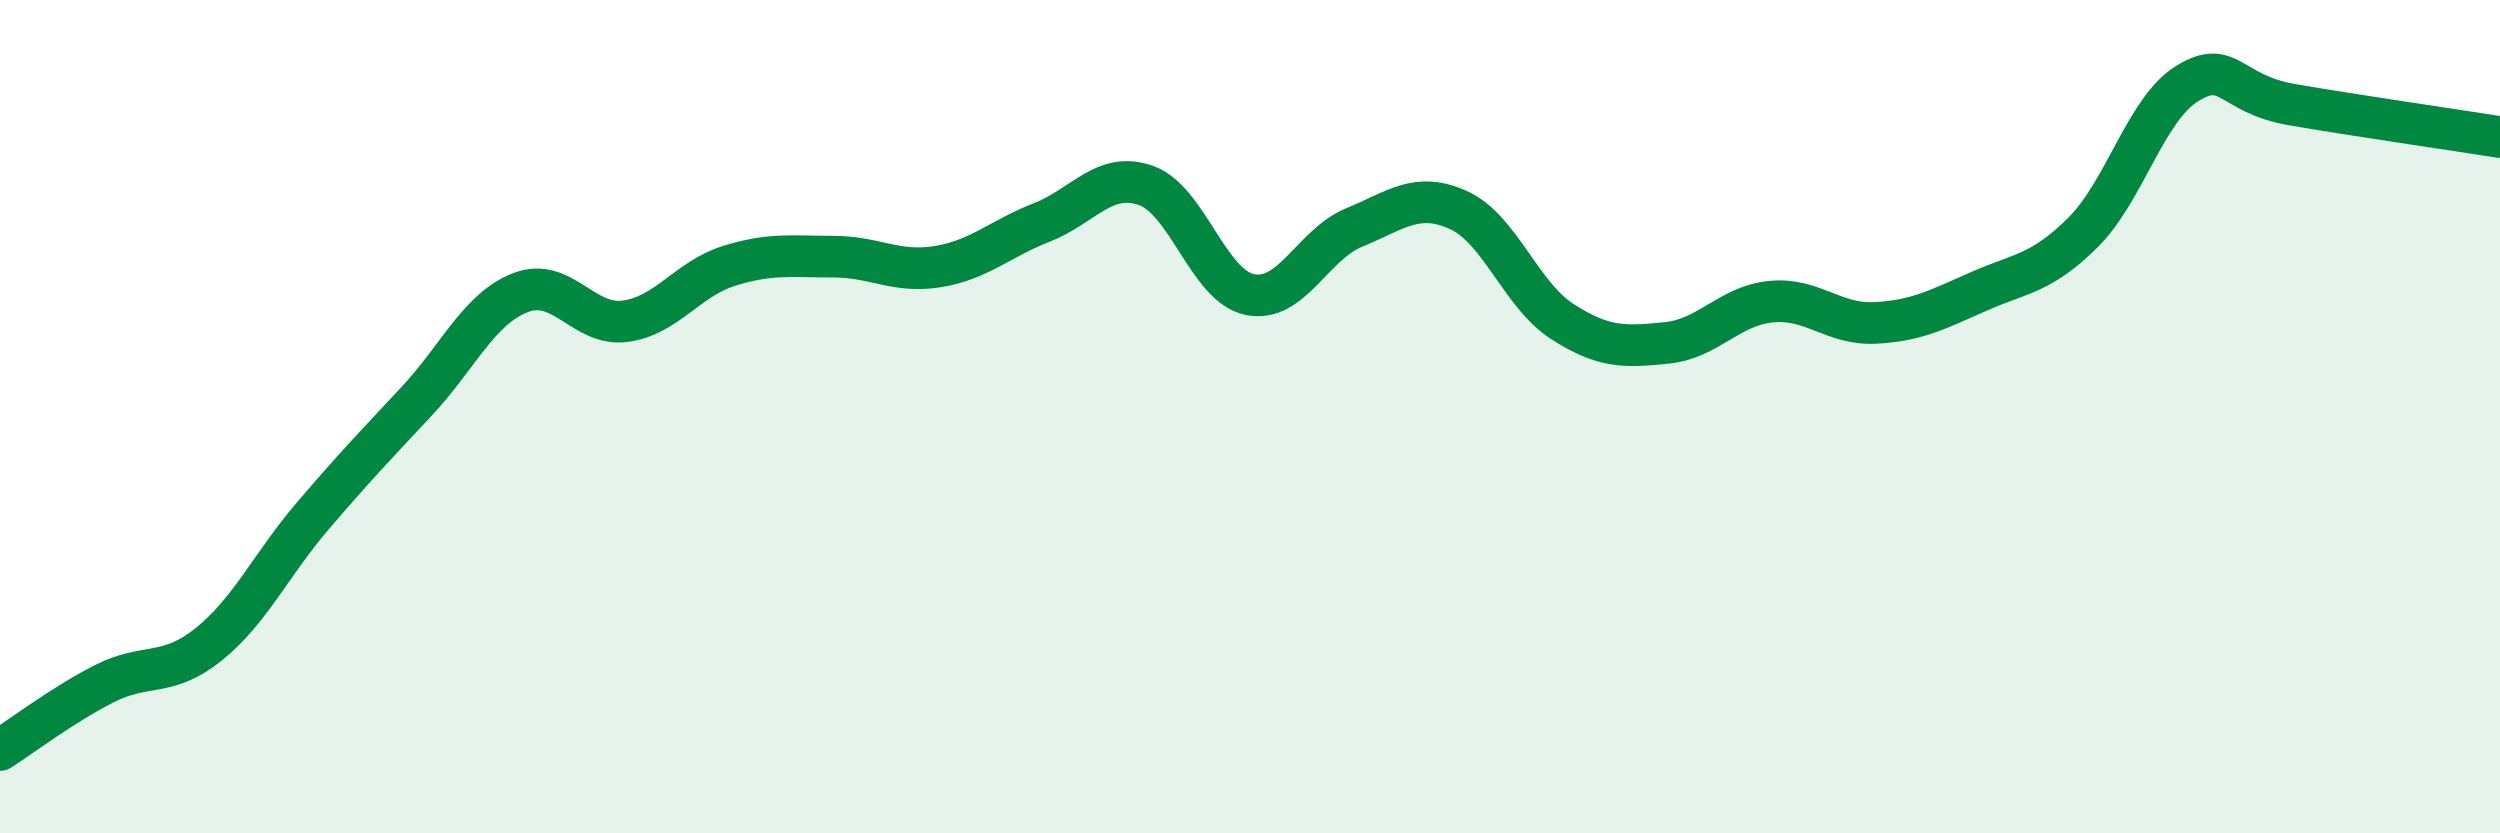 
    <svg width="60" height="20" viewBox="0 0 60 20" xmlns="http://www.w3.org/2000/svg">
      <path
        d="M 0,18 C 0.5,17.68 1.5,16.92 2.5,16.41 C 3.5,15.9 4,16.27 5,15.47 C 6,14.67 6.5,13.56 7.5,12.39 C 8.5,11.22 9,10.7 10,9.63 C 11,8.56 11.5,7.4 12.5,7.02 C 13.5,6.64 14,7.84 15,7.71 C 16,7.58 16.5,6.69 17.5,6.38 C 18.5,6.07 19,6.16 20,6.16 C 21,6.16 21.5,6.56 22.5,6.4 C 23.5,6.24 24,5.73 25,5.34 C 26,4.95 26.5,4.1 27.5,4.45 C 28.5,4.8 29,6.87 30,7.07 C 31,7.27 31.5,5.87 32.5,5.46 C 33.5,5.05 34,4.59 35,5.04 C 36,5.49 36.5,7.08 37.5,7.72 C 38.5,8.36 39,8.33 40,8.23 C 41,8.13 41.5,7.34 42.5,7.24 C 43.5,7.14 44,7.8 45,7.75 C 46,7.7 46.5,7.43 47.5,6.99 C 48.5,6.55 49,6.57 50,5.57 C 51,4.57 51.5,2.61 52.5,2 C 53.5,1.39 53.5,2.25 55,2.51 C 56.5,2.77 59,3.13 60,3.29L60 20L0 20Z"
        fill="#008740"
        opacity="0.1"
        stroke-linecap="round"
        stroke-linejoin="round"
      />
      <path
        d="M 0,18 C 0.5,17.68 1.5,16.92 2.5,16.41 C 3.5,15.9 4,16.27 5,15.47 C 6,14.67 6.5,13.56 7.5,12.39 C 8.5,11.22 9,10.7 10,9.63 C 11,8.56 11.5,7.4 12.5,7.02 C 13.5,6.64 14,7.84 15,7.71 C 16,7.58 16.5,6.69 17.5,6.38 C 18.5,6.07 19,6.16 20,6.16 C 21,6.16 21.5,6.56 22.5,6.4 C 23.5,6.24 24,5.73 25,5.34 C 26,4.95 26.5,4.1 27.5,4.45 C 28.5,4.8 29,6.87 30,7.07 C 31,7.27 31.5,5.87 32.5,5.46 C 33.5,5.05 34,4.59 35,5.04 C 36,5.49 36.5,7.08 37.5,7.72 C 38.5,8.36 39,8.33 40,8.23 C 41,8.13 41.5,7.34 42.5,7.24 C 43.5,7.14 44,7.8 45,7.75 C 46,7.7 46.5,7.43 47.5,6.99 C 48.5,6.55 49,6.57 50,5.57 C 51,4.57 51.5,2.61 52.5,2 C 53.5,1.39 53.5,2.25 55,2.51 C 56.5,2.77 59,3.13 60,3.29"
        stroke="#008740"
        stroke-width="1"
        fill="none"
        stroke-linecap="round"
        stroke-linejoin="round"
      />
    </svg>
  